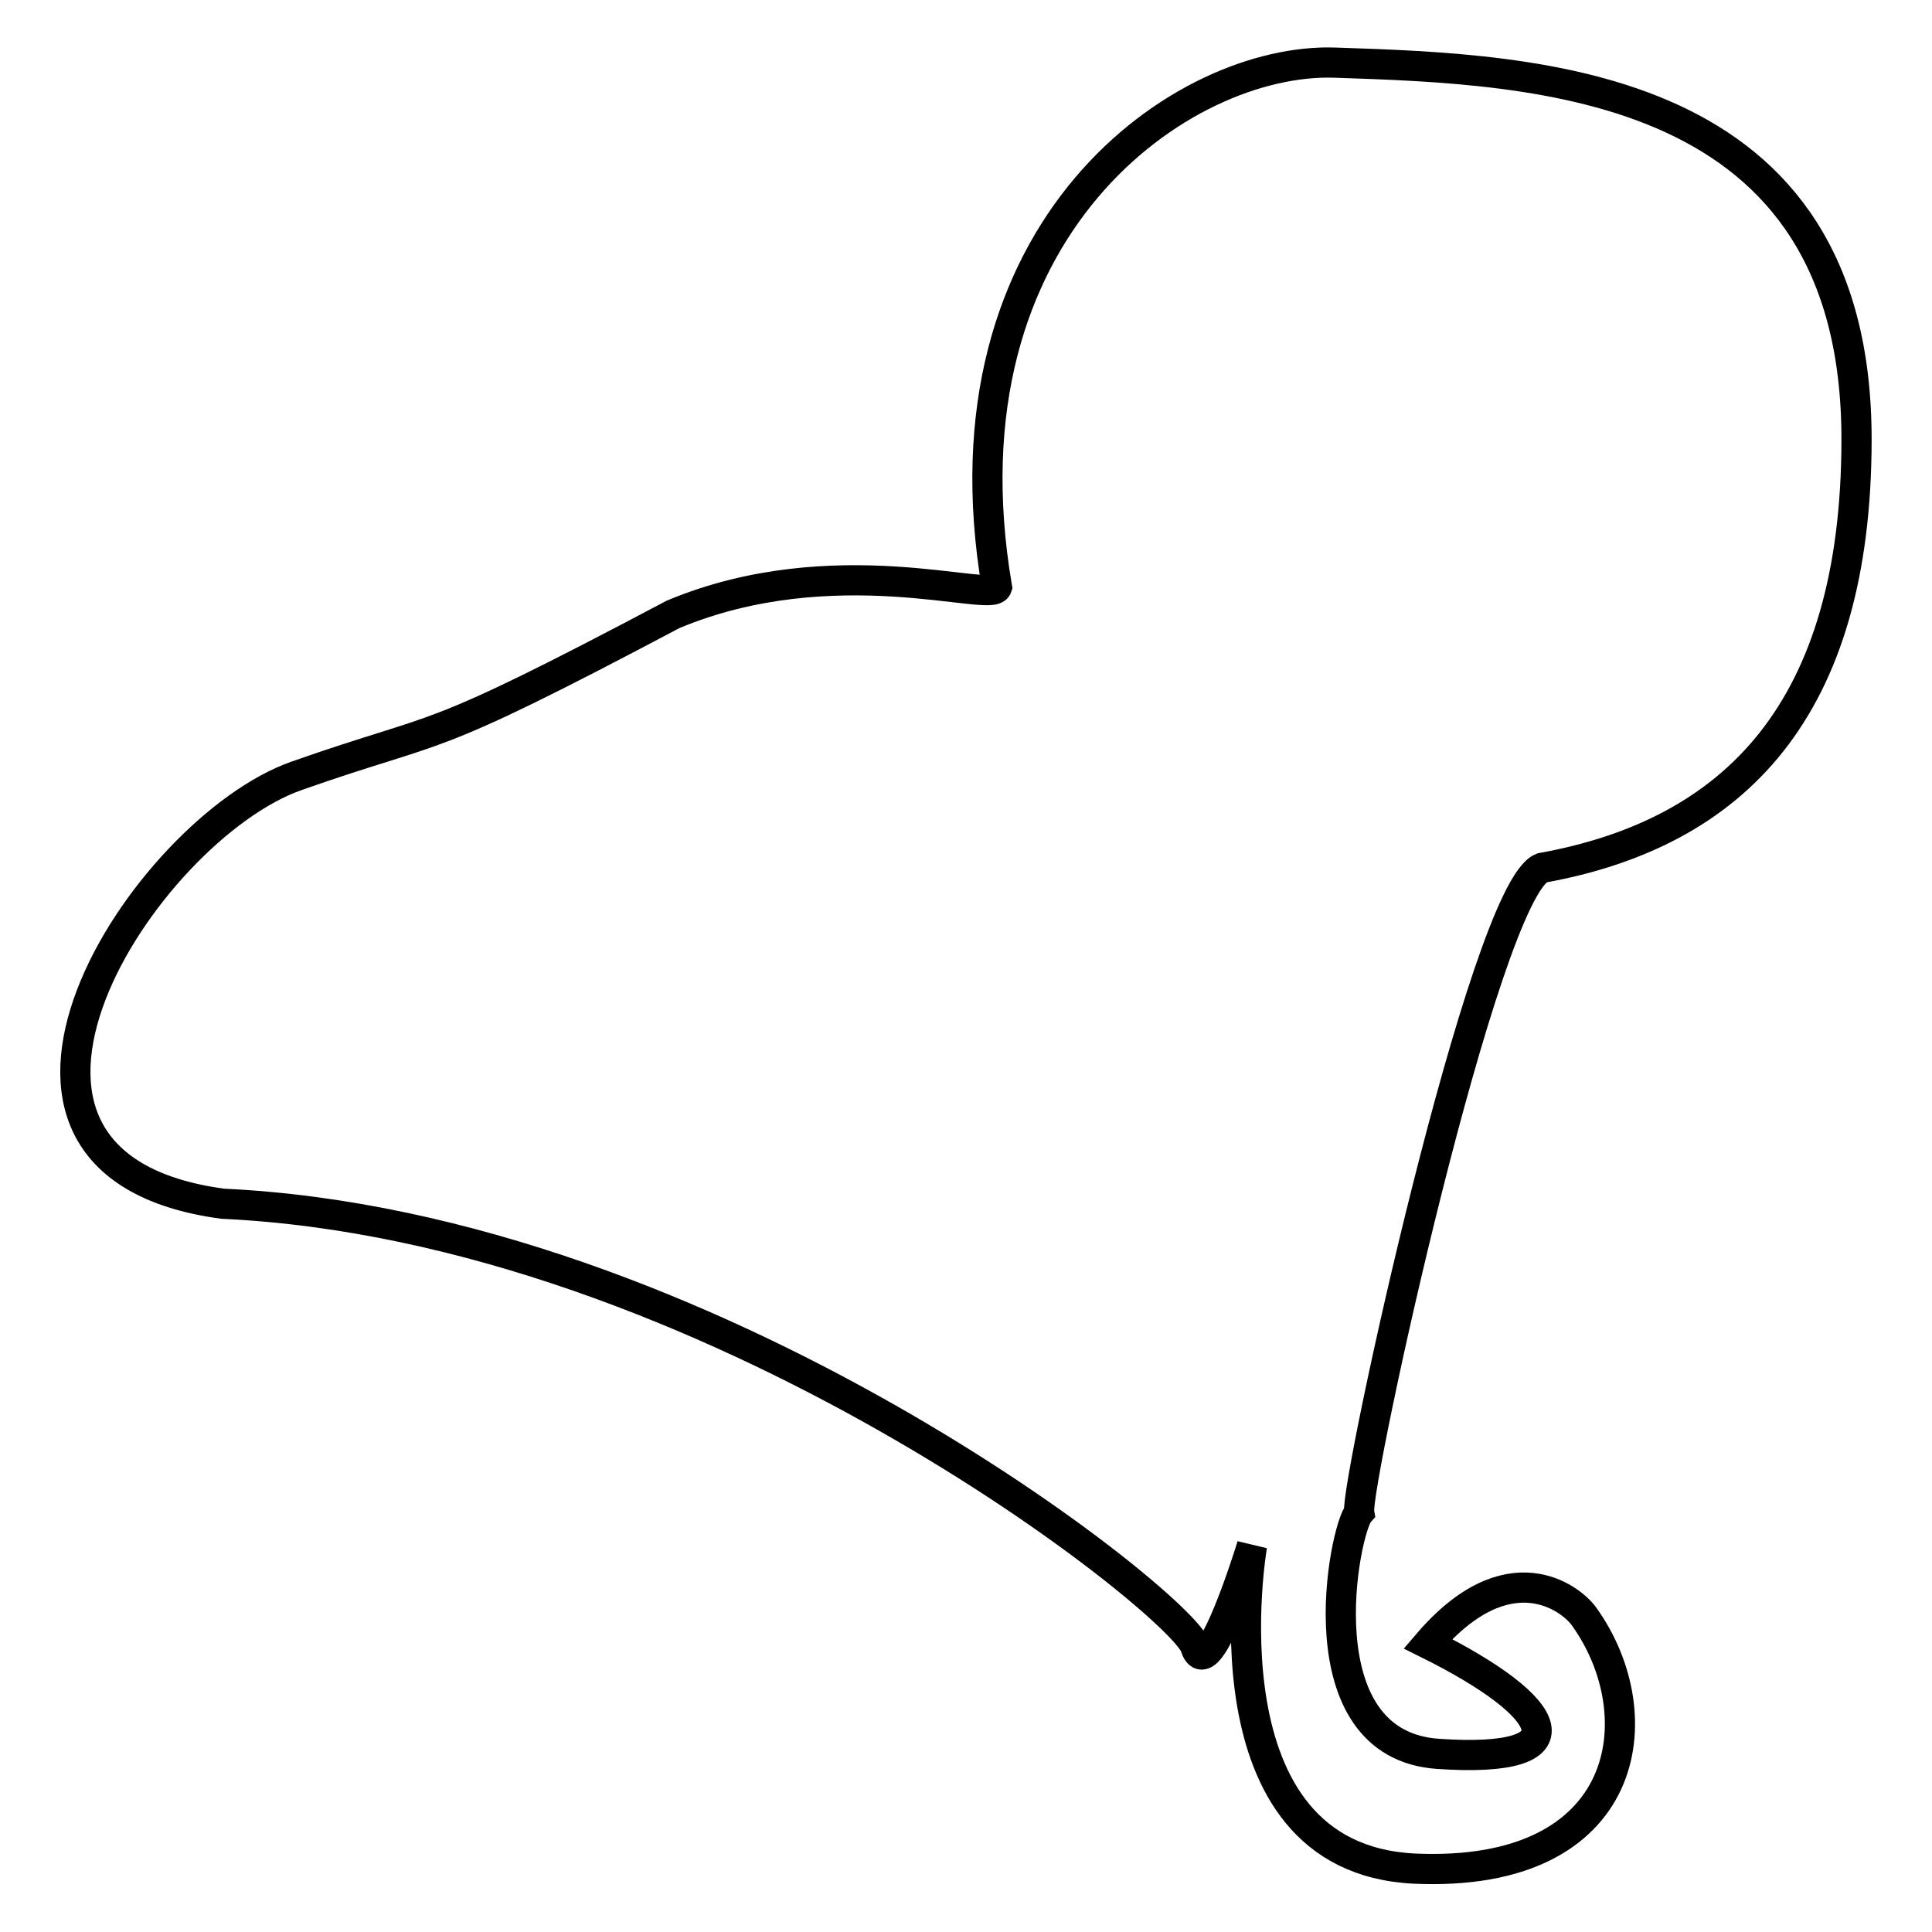 <?xml version="1.0" encoding="utf-8"?>
<!-- Svg Vector Icons : http://www.onlinewebfonts.com/icon -->
<!DOCTYPE svg PUBLIC "-//W3C//DTD SVG 1.1//EN" "http://www.w3.org/Graphics/SVG/1.1/DTD/svg11.dtd">
<svg version="1.1" xmlns="http://www.w3.org/2000/svg" xmlns:xlink="http://www.w3.org/1999/xlink" x="0px" y="0px" viewBox="0 0 256 256" enable-background="new 0 0 256 256" xml:space="preserve">
<g><g><g><path stroke-width="4" fill-opacity="0" stroke="#000000"  d="M176.9,8.3c-20.1-0.7-52.9,21.8-44.8,69.5c-0.7,2.1-21.6-5.3-42.9,3.6c-34,18-29.7,14.3-49.9,21.4c-20.2,7.1-49.1,51.4-9.8,56.7c64.6,3,127.2,53.1,128.9,58.7c1.7,5.6,7.5-13.4,7.5-13.4s-7.2,41.4,21.5,42.8c28.8,1.3,31.9-20.3,22.5-33.4c-1.7-2.4-10-8.9-20.7,3.6c17.1,8.5,20.7,15.9,1.4,14.6c-18.2-1.2-12.5-29.8-10.5-32c-0.6-3.5,16.6-82.4,24.2-85.4c25.5-4.6,41.7-20.9,41.7-56.8C246,10.6,203.9,9.2,176.9,8.3z"/></g><g></g><g></g><g></g><g></g><g></g><g></g><g></g><g></g><g></g><g></g><g></g><g></g><g></g><g></g><g></g></g></g>
</svg>